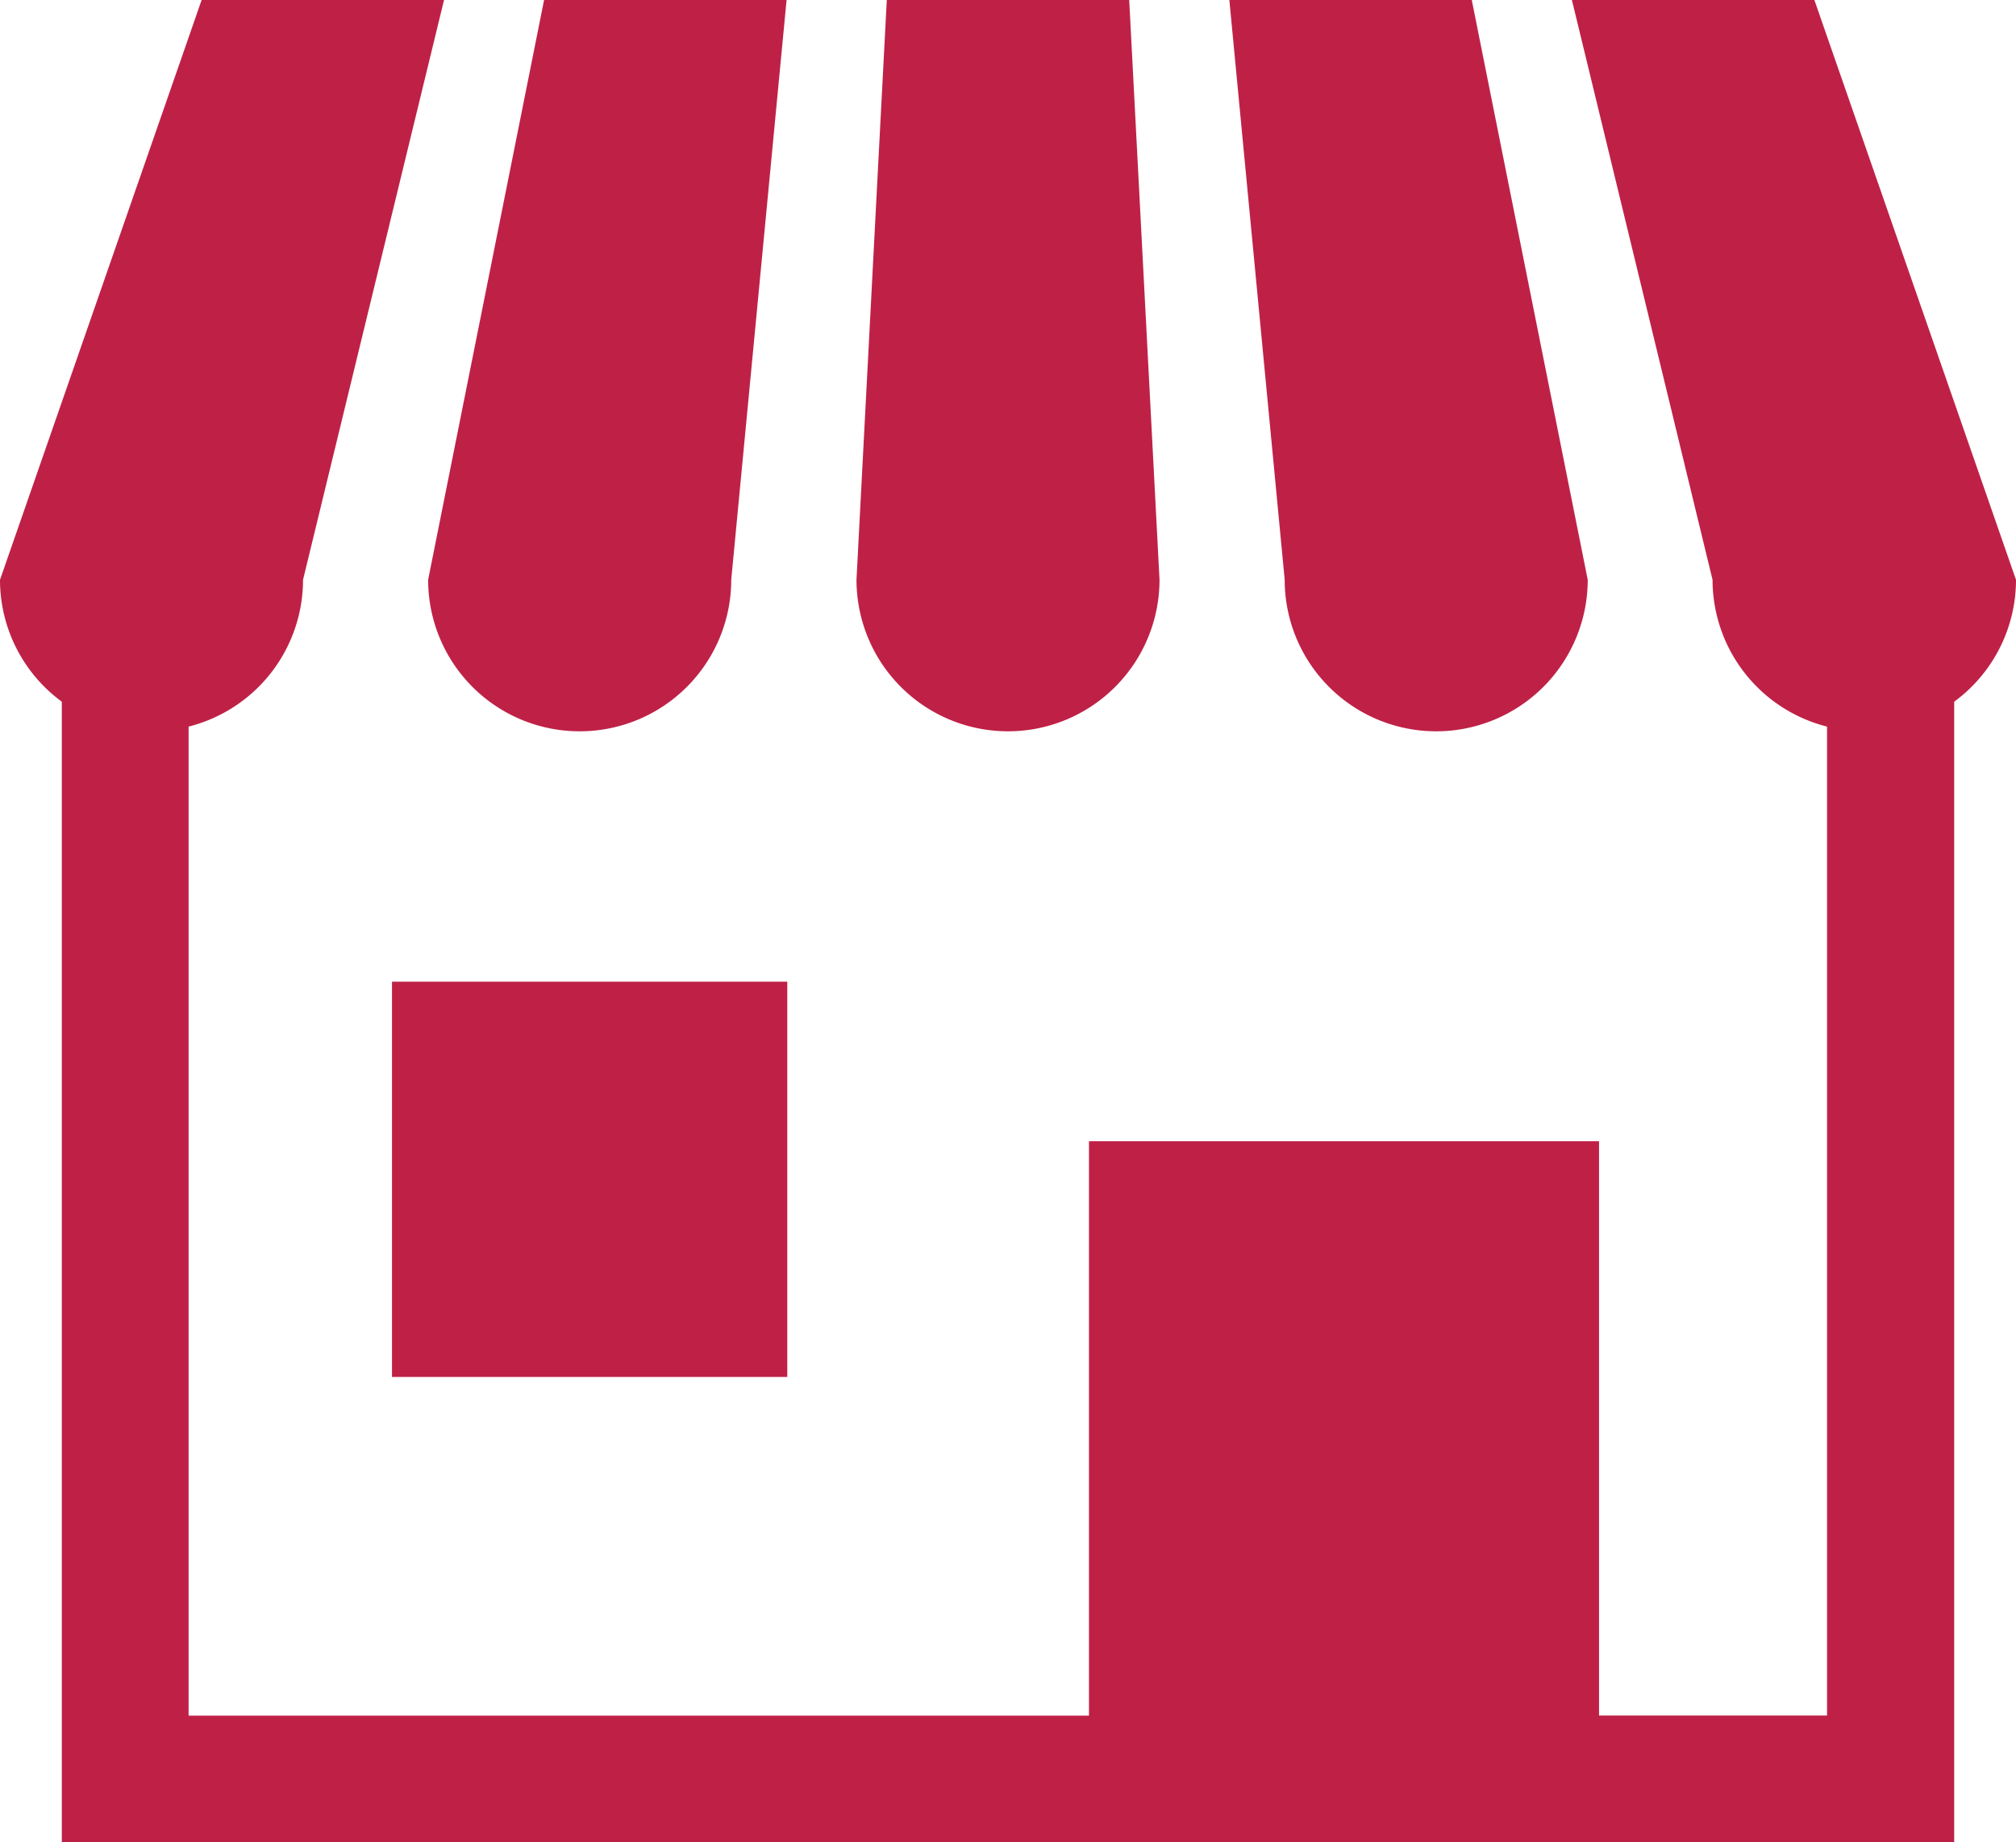 <svg xmlns="http://www.w3.org/2000/svg" width="28.667" height="26.195"><g fill="#bf2146"><path d="M8.243 10.398a2.155 2.155 0 0 0 2.155-2.155l.787-8.244H7.737L6.088 8.243a2.154 2.154 0 0 0 2.155 2.155zM14.334 10.398a2.155 2.155 0 0 0 2.154-2.155l-.431-8.244H12.61l-.431 8.244a2.155 2.155 0 0 0 2.155 2.155zM20.423 10.398a2.155 2.155 0 0 0 2.154-2.155L20.928-.001h-3.447l.787 8.244a2.154 2.154 0 0 0 2.155 2.155z"/><path d="M25.8 0h-3.448l2 8.244a2.154 2.154 0 0 0 1.628 2.087v14.061h-3.242v-8.166h-7.253v8.168H2.682V10.331a2.154 2.154 0 0 0 1.627-2.087L6.314 0H2.867L0 8.244a2.149 2.149 0 0 0 .879 1.733v16.218h26.909V9.977a2.149 2.149 0 0 0 .879-1.733z"/><path d="M5.574 13.958h5.621v5.62H5.574z"/></g></svg>